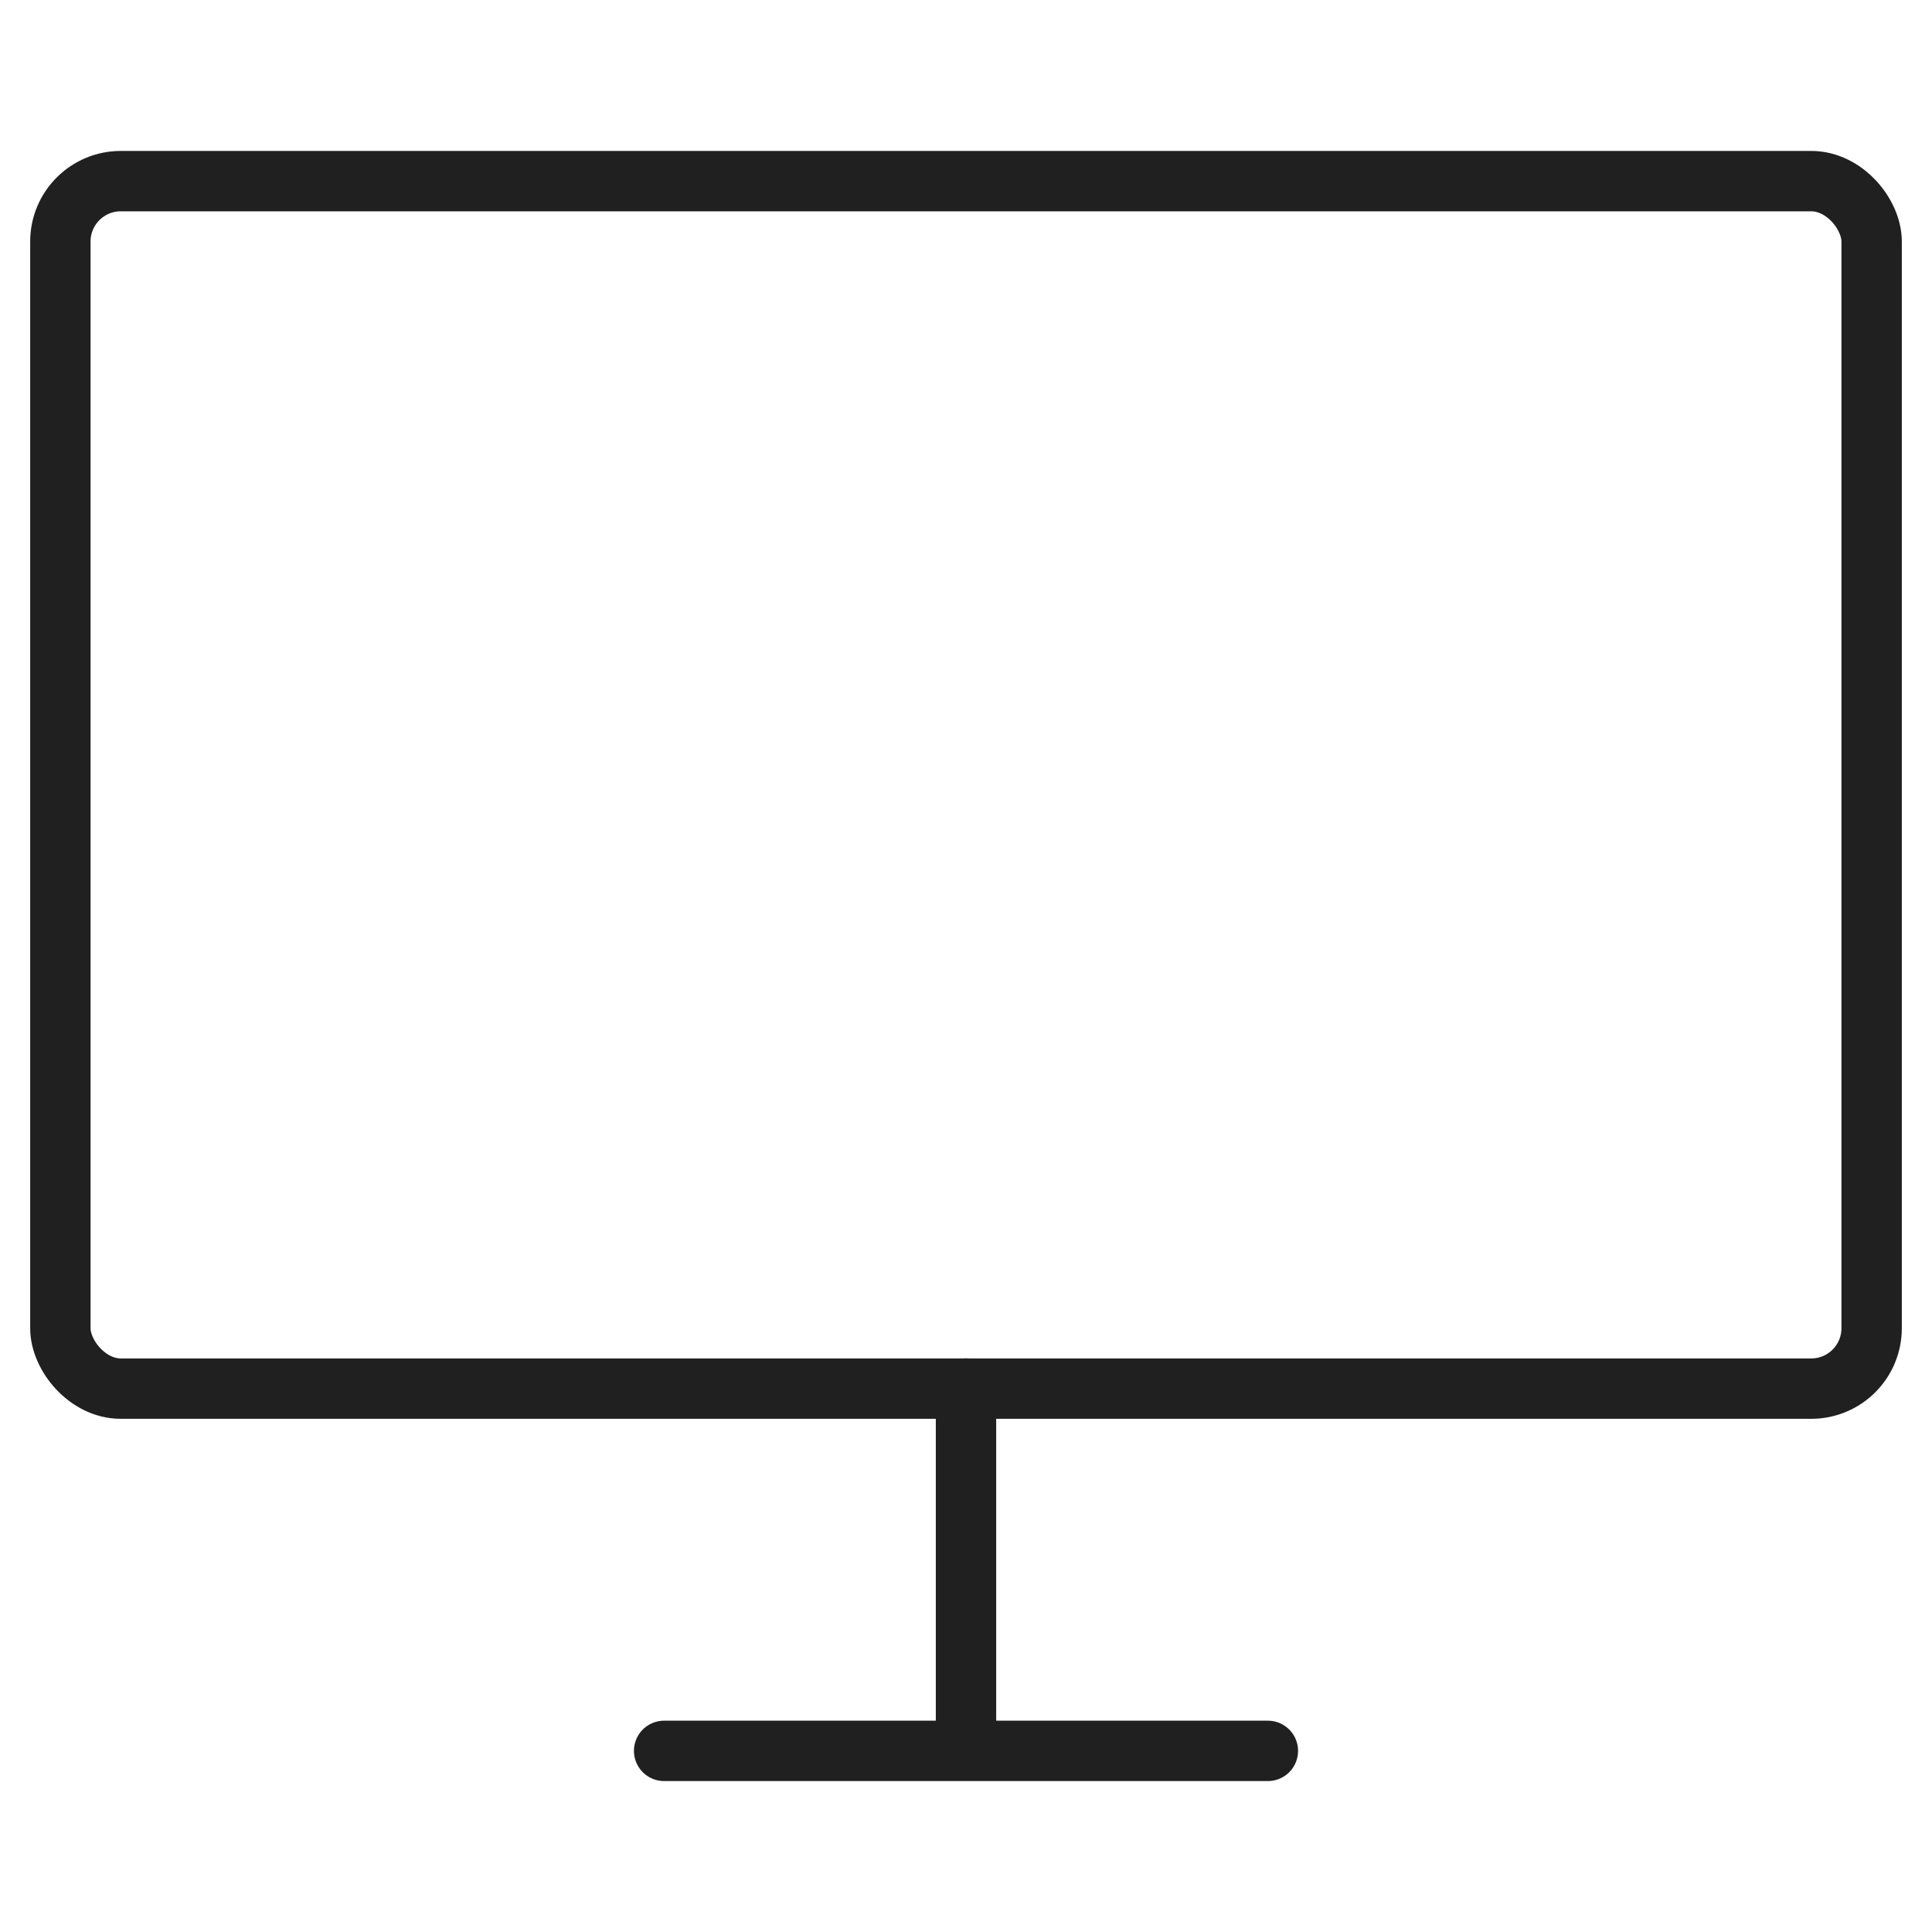 <svg xmlns="http://www.w3.org/2000/svg" viewBox="0 0 64 64" aria-labelledby="title"
aria-describedby="desc" role="img" xmlns:xlink="http://www.w3.org/1999/xlink">
  <title>Display</title>
  <desc>A line styled icon from Orion Icon Library.</desc>
  <path data-name="layer2"
  fill="none" stroke="#202020" stroke-linecap="round" stroke-linejoin="round"
  stroke-width="2" d="M22 58h20m-10 0V46"></path>
  <rect data-name="layer1" x="2" y="6" width="60" height="40" rx="2"
  ry="2" fill="none" stroke="#202020" stroke-linecap="round" stroke-linejoin="round"
  stroke-width="2"></rect>
</svg>